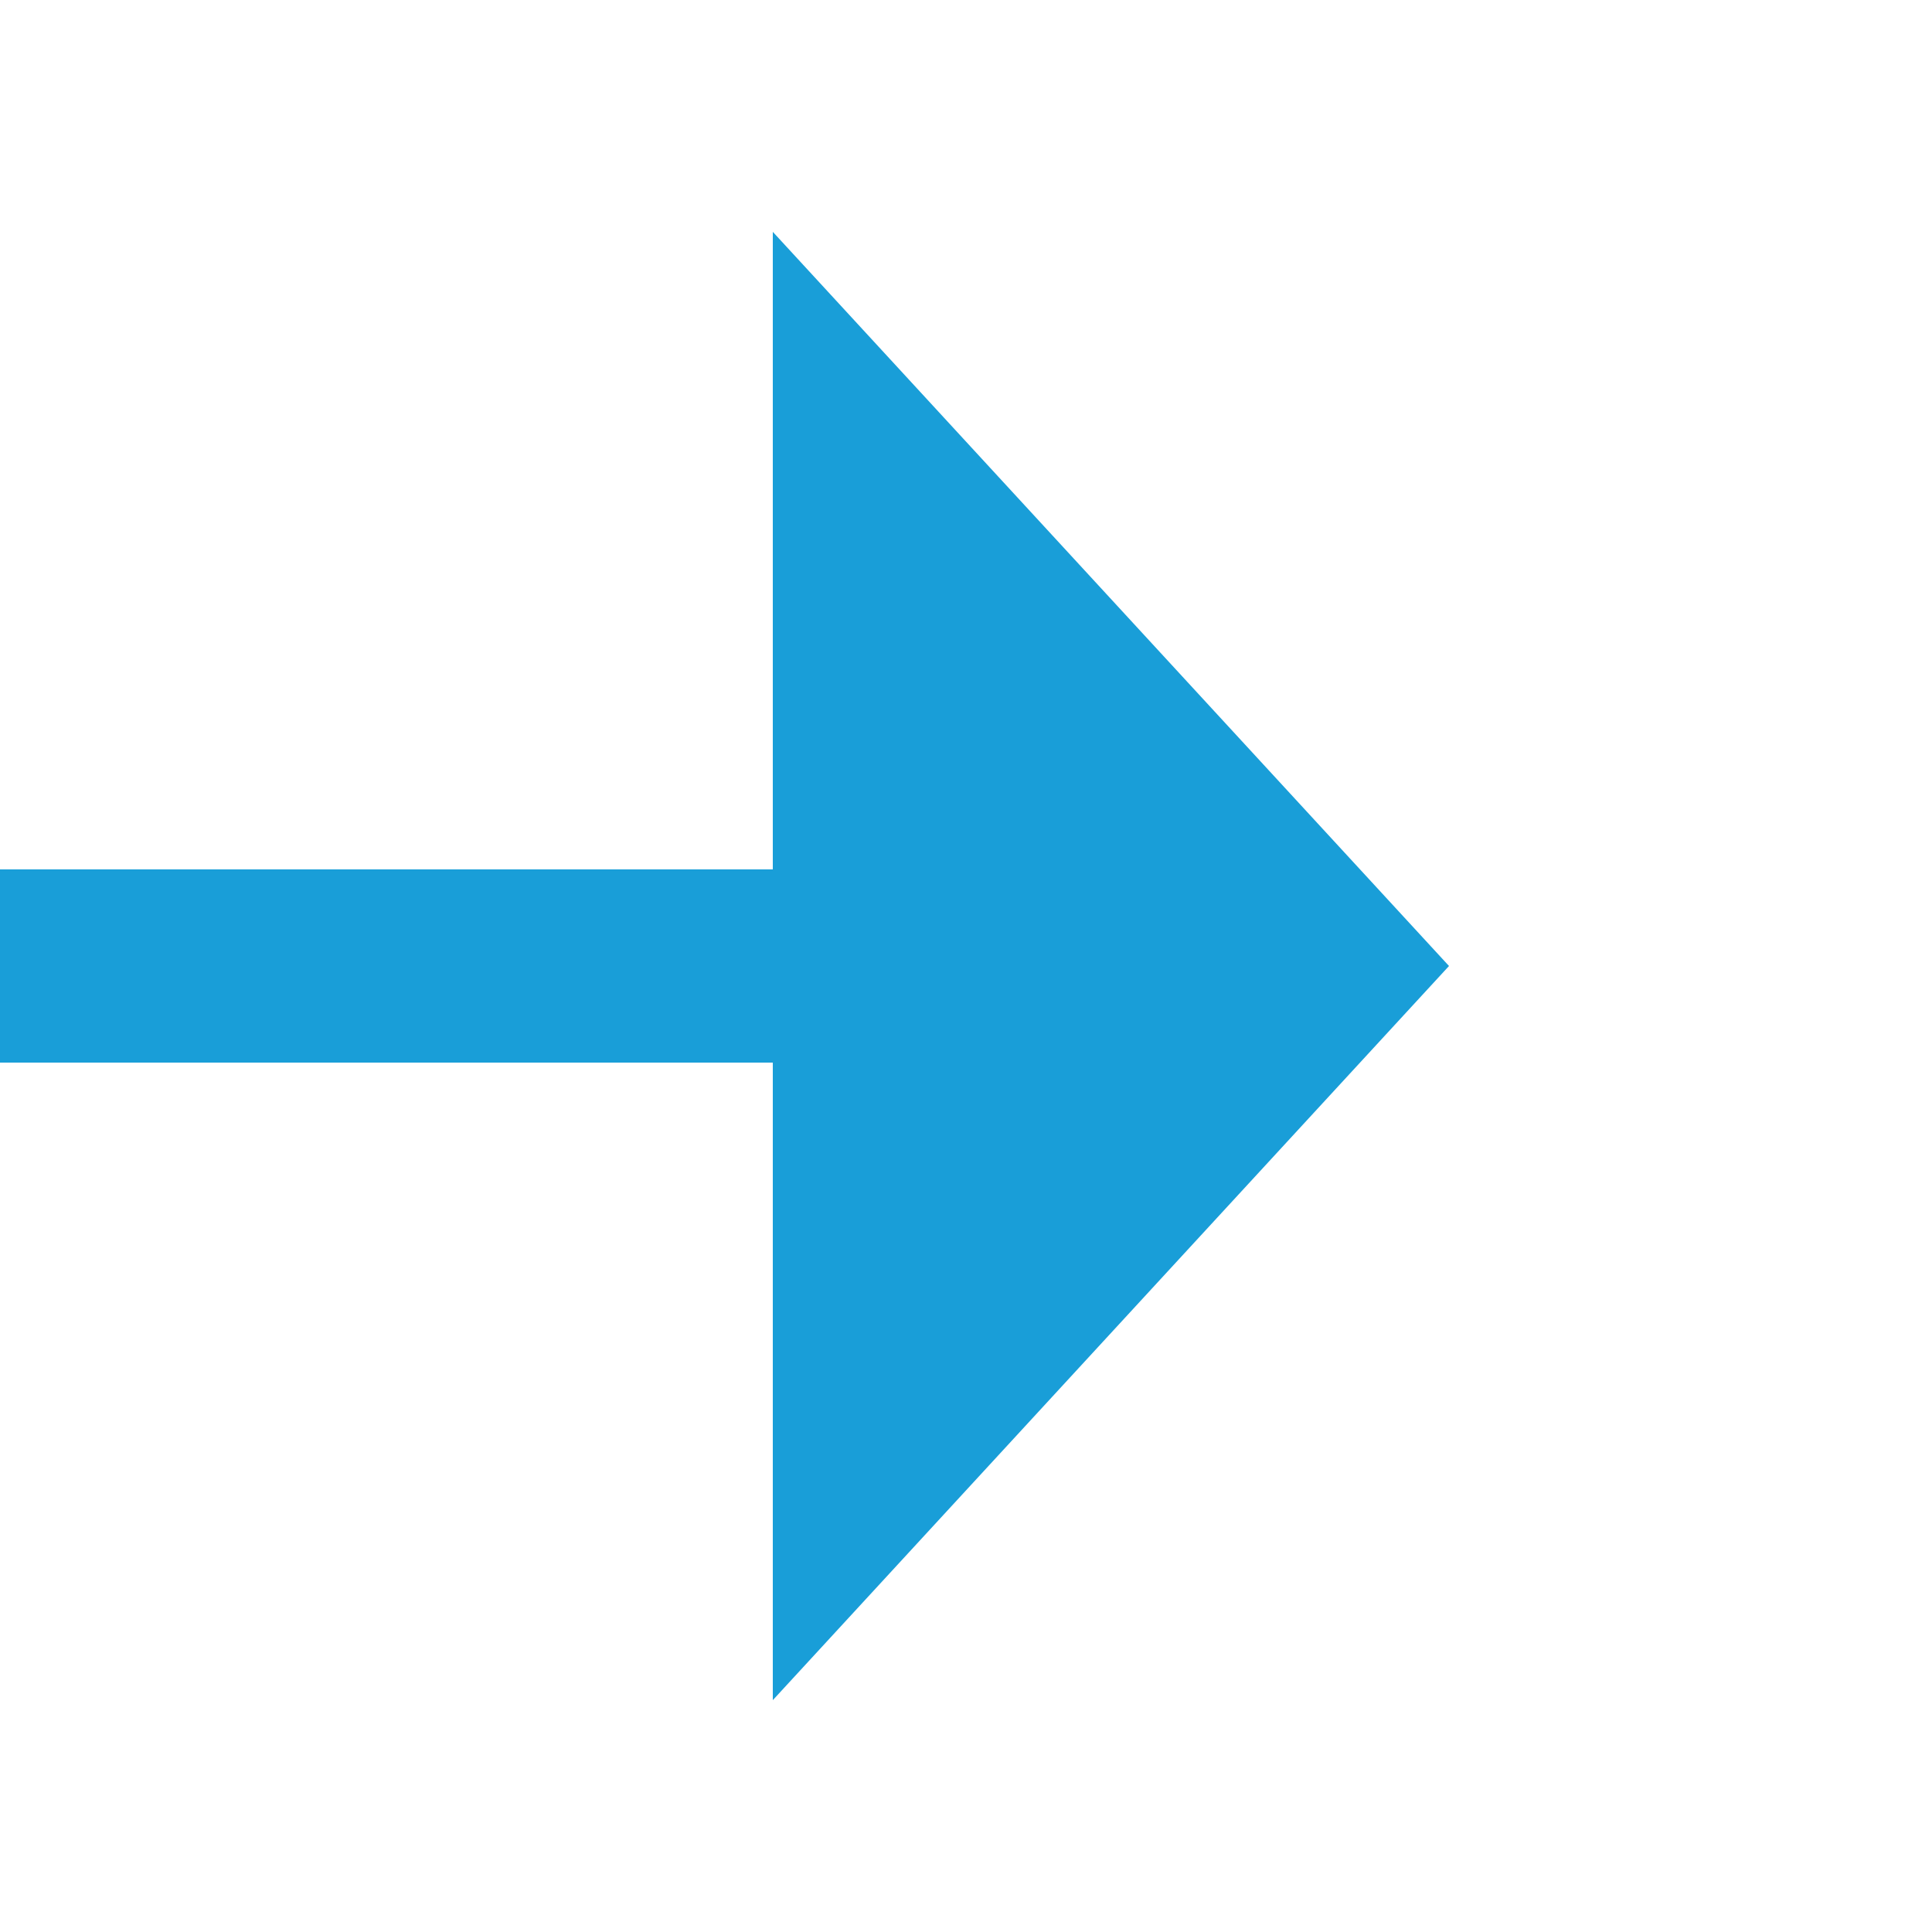 ﻿<?xml version="1.0" encoding="utf-8"?>
<svg version="1.1" xmlns:xlink="http://www.w3.org/1999/xlink" width="20px" height="20px" preserveAspectRatio="xMinYMid meet" viewBox="979 2958 20 18" xmlns="http://www.w3.org/2000/svg">
  <path d="M 801 2967  L 988 2967  " stroke-width="2" stroke-dasharray="0" stroke="rgba(25, 158, 216, 1)" fill="none" class="stroke" />
  <path d="M 987 2974.6  L 994 2967  L 987 2959.4  L 987 2974.6  Z " fill-rule="nonzero" fill="rgba(25, 158, 216, 1)" stroke="none" class="fill" />
</svg>